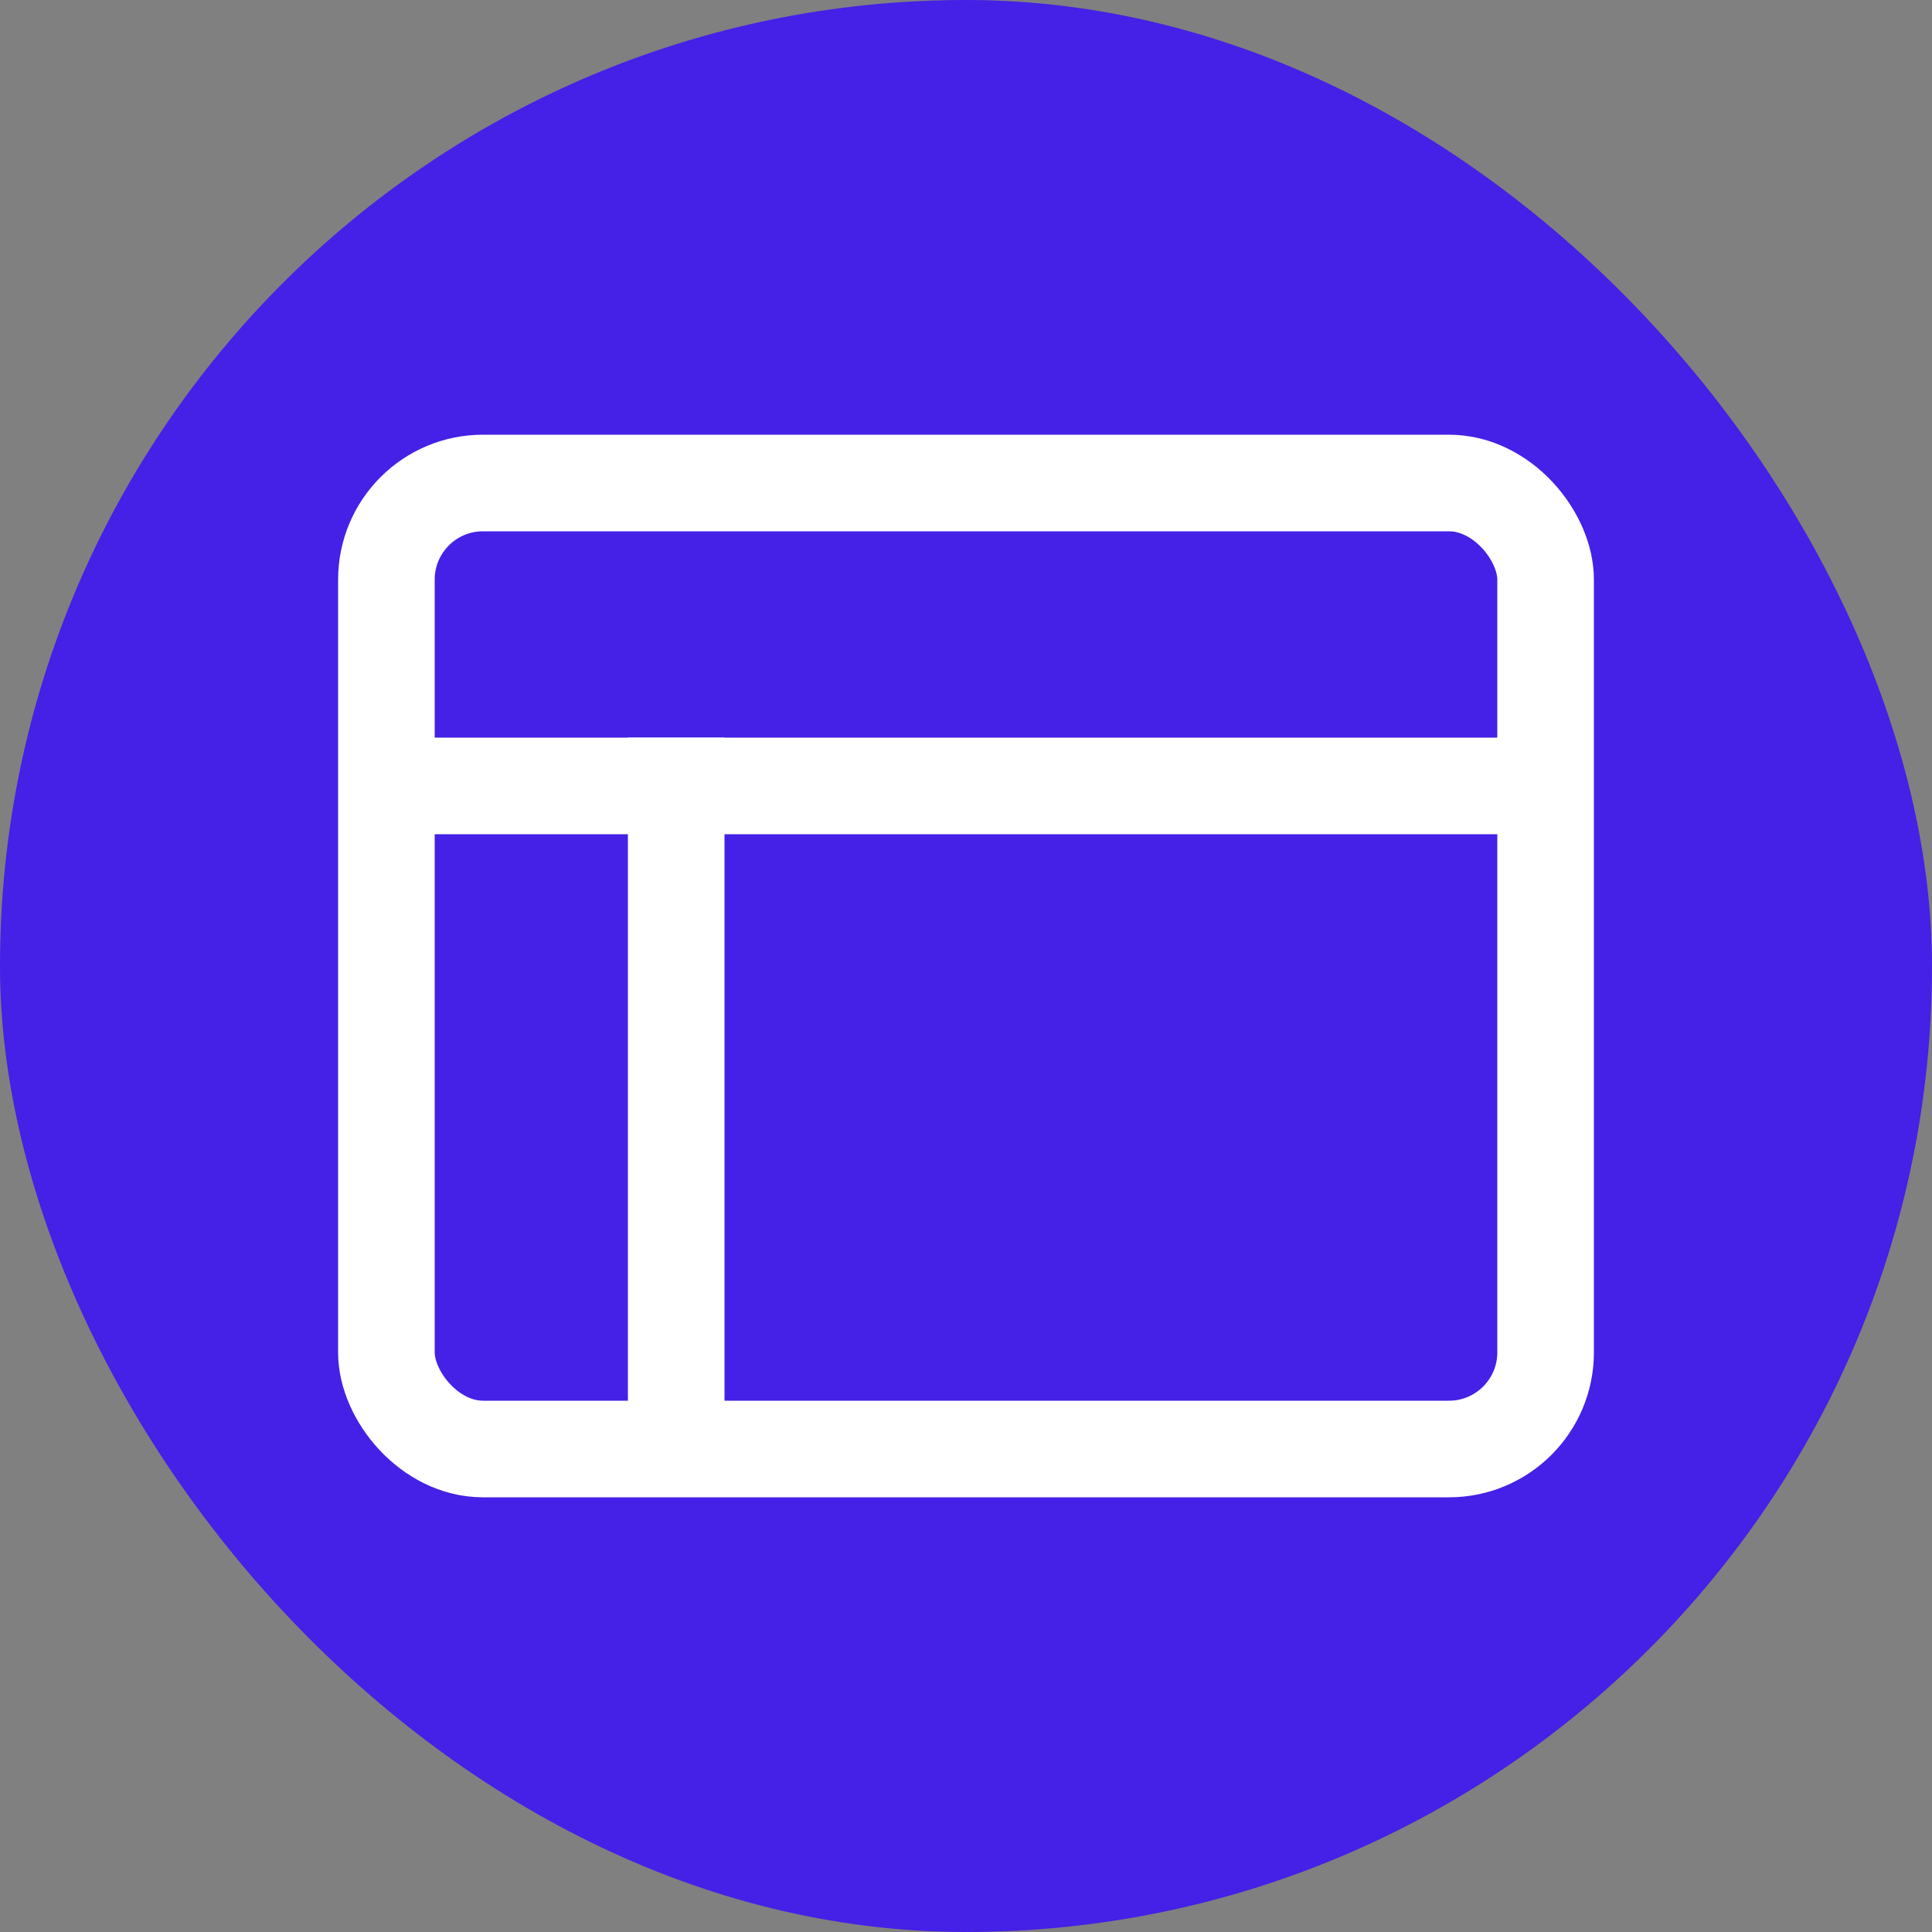 <?xml version="1.0" encoding="UTF-8"?>
<svg width="40px" height="40px" viewBox="0 0 40 40" version="1.1" xmlns="http://www.w3.org/2000/svg" xmlns:xlink="http://www.w3.org/1999/xlink">
    <rect x="0" y="0" width="40" height="40" fill="#808080" stroke="none"/>
    <title>70C22E7B-B53D-4D46-9B1A-D8649F870231@3x</title>
    <g id="Page-1" stroke="none" stroke-width="1" fill="none" fill-rule="evenodd">
        <g id="BandWebsite_Desktop_UI_Career" transform="translate(-380, -2019)">
            <g id="Designer" transform="translate(380, 2019)">
                <rect id="Rectangle-Copy-39" fill="#4520E6" x="0" y="0" width="40" height="40" rx="20"></rect>
                <rect id="Rectangle" stroke="#FFFFFF" stroke-width="2" x="8" y="10" width="24" height="20" rx="2"></rect>
                <line x1="8" y1="16.272" x2="32" y2="16.272" id="Path-7" stroke="#FFFFFF" stroke-width="2"></line>
                <line x1="14" y1="30" x2="14" y2="15.272" id="Path-7-Copy" stroke="#FFFFFF" stroke-width="2"></line>
            </g>
        </g>
    </g>
</svg>